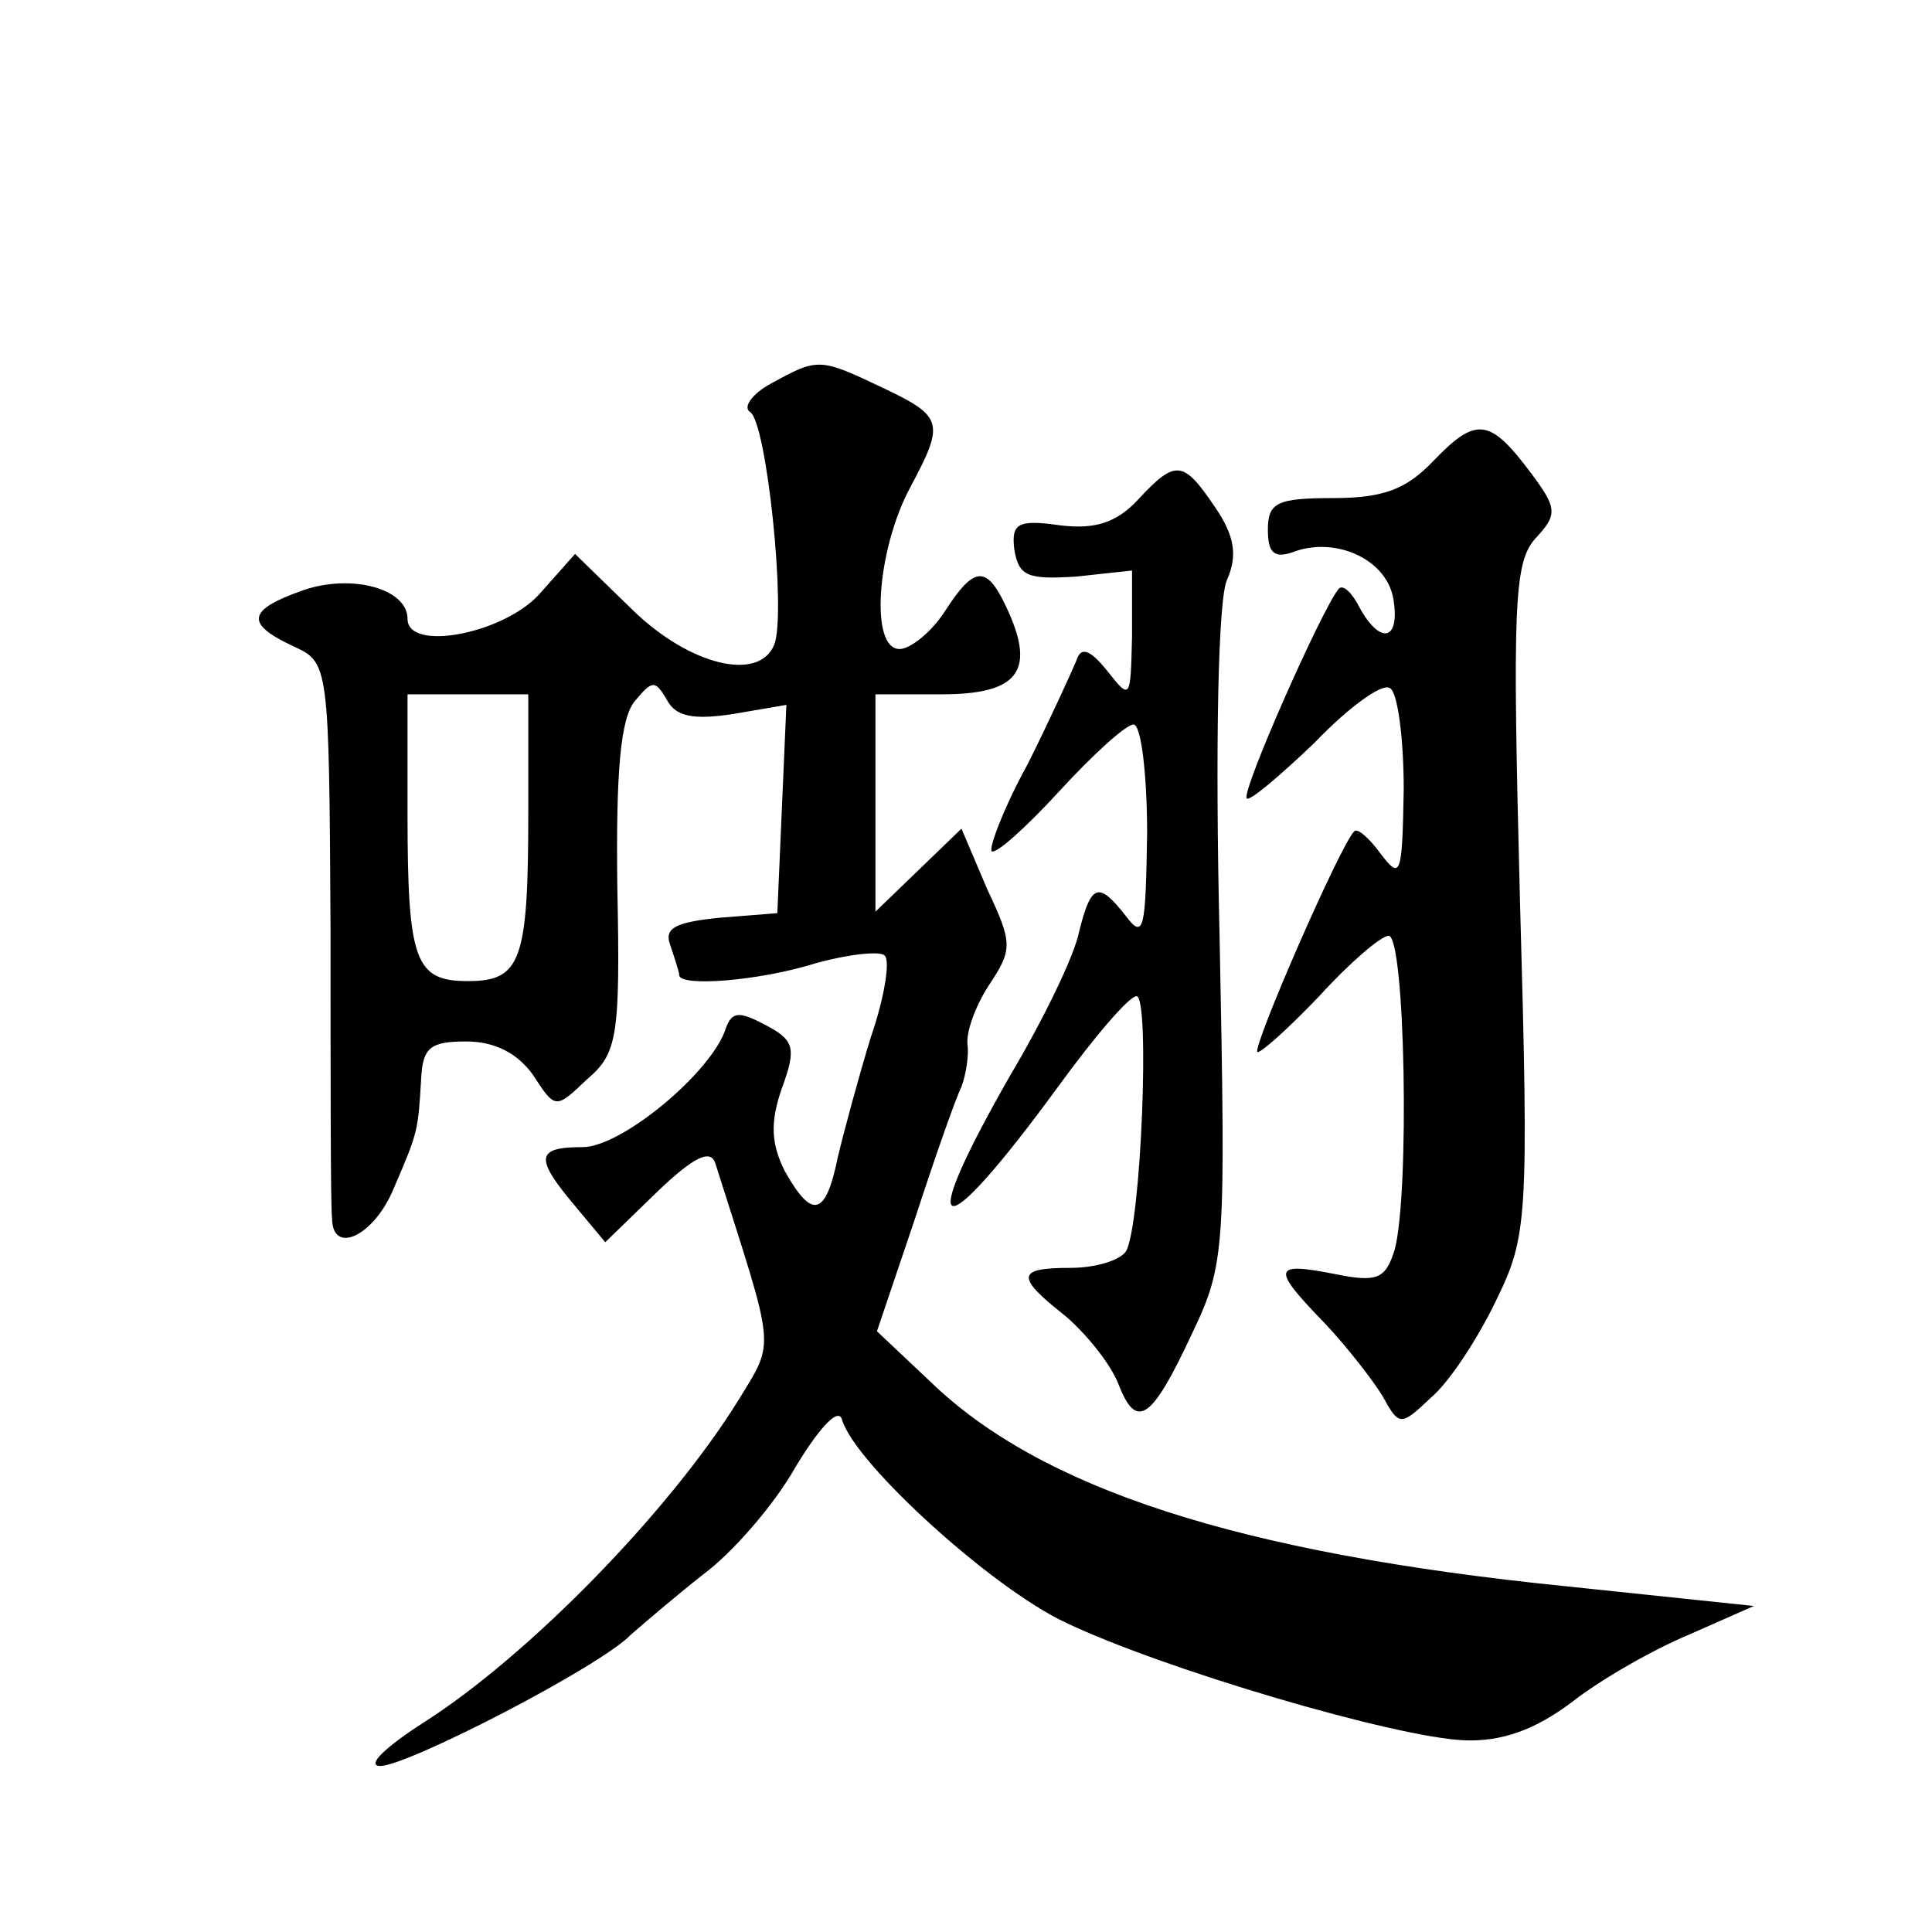 <?xml version="1.0" standalone="no"?>
<!DOCTYPE svg PUBLIC "-//W3C//DTD SVG 20010904//EN"
 "http://www.w3.org/TR/2001/REC-SVG-20010904/DTD/svg10.dtd">
<svg version="1.0" xmlns="http://www.w3.org/2000/svg"
 width="128pt" height="128pt" viewBox="0 0 128 128"
 preserveAspectRatio="xMidYMid meet">
<g transform="translate(0,128) scale(0.1,-0.1)"
fill="#0" stroke="none">
<path d="M511 1026 c-13 -7 -19 -16 -14 -19 11 -7 24 -133 16 -154 -10 -25 -56
-14 -94 23 l-38 37 -24 -27 c-24 -26 -87 -38 -87 -16 0 20 -37 30 -69 19 -37 -13
-39 -22 -7 -37 24 -11 24 -11 25 -189 0 -98 0 -184 1 -190 0 -25 28 -12 41 20 16
37 16 38 18 72 1 21 6 25 30 25 19 0 34 -8 44 -22 15 -23 15 -23 36 -3 20 17 22
28 20 127 -1 76 2 113 12 124 11 13 13 14 21 0 6 -11 18 -13 44 -9 l35 6 -3 -69
-3 -69 -38 -3 c-30 -3 -37 -7 -33 -18 3 -9 6 -18 6 -20 0 -8 53 -4 91 8 22 6 42
8 45 5 4 -3 0 -28 -9 -54 -8 -26 -18 -63 -22 -80 -8 -39 -17 -41 -35 -9 -9 18 -10
32 -2 55 10 27 8 32 -11 42 -17 9 -22 9 -26 -2 -9 -29 -69 -79 -95 -79 -31 0 -32
-7 -5 -39 l20 -24 34 33 c25 24 36 29 39 19 40 -126 40 -116 15 -157 -46 -74 -139
-169 -208 -213 -25 -16 -39 -29 -29 -29 18 0 146 66 166 87 8 7 29 25 48 40 19
14 47 46 61 71 17 28 29 40 31 31 9 -29 99 -111 148 -134 65 -31 218 -76 264 -78
25 -1 47 7 71 25 19 15 54 35 78 45 l43 19 -124 13 c-218 22 -349 65 -422 136 l-35
33 25 74 c13 40 27 80 31 88 3 8 5 21 4 28 -1 8 5 25 14 39 16 24 16 28 -1 64 l-17
40 -29 -28 -28 -27 0 72 0 72 44 0 c50 0 62 15 44 55 -14 31 -22 31 -42 0 -9 -14
-23 -25 -30 -25 -20 0 -15 66 7 107 23 43 22 47 -18 66 -42 20 -43 20 -74 3z m-161
-285 c0 -98 -5 -111 -40 -111 -35 0 -40 13 -40 111 l0 79 40 0 40 0 0 -79z M950
975 c-18 -19 -33 -25 -67 -25 -37 0 -43 -3 -43 -21 0 -15 4 -19 16 -15 28 11 62
-4 67 -30 5 -28 -8 -32 -22 -7 -5 10 -11 16 -14 13 -11 -13 -65 -135 -61 -139 2
-2 22 15 45 37 22 23 45 40 50 36 5 -3 9 -33 9 -67 -1 -57 -2 -60 -15 -43 -8 11
-16 18 -18 15 -10 -11 -67 -142 -64 -146 2 -1 20 15 41 37 20 22 41 40 46 40 11
0 14 -171 4 -208 -6 -19 -11 -22 -40 -16 -41 8 -42 4 -6 -33 15 -16 32 -38 38 -48
11 -20 12 -20 32 -1 12 10 31 39 43 64 21 43 22 53 16 266 -5 194 -4 223 10 239
15 16 15 20 -3 44 -27 36 -36 37 -64 8z M754 949 c-14 -15 -28 -20 -52 -17 -28
4 -32 1 -30 -16 3 -18 9 -20 41 -18 l37 4 0 -44 c-1 -41 -1 -42 -16 -23 -12 15
-18 17 -21 7 -3 -7 -17 -38 -32 -68 -16 -29 -26 -56 -24 -58 3 -2 23 16 45 40 22
24 44 44 49 44 5 0 9 -33 9 -72 -1 -63 -2 -71 -14 -55 -18 23 -23 22 -31 -10 -3
-16 -24 -59 -46 -96 -64 -112 -47 -115 32 -7 24 33 47 60 52 60 9 0 3 -152 -7 -169
-4 -6 -20 -11 -37 -11 -36 0 -36 -6 -3 -32 14 -12 30 -32 35 -45 12 -31 22 -24
49 34 22 46 22 56 18 263 -3 125 -1 224 5 236 7 16 5 29 -8 48 -21 31 -26 32 -51
5z"/>
</g>
</svg>
